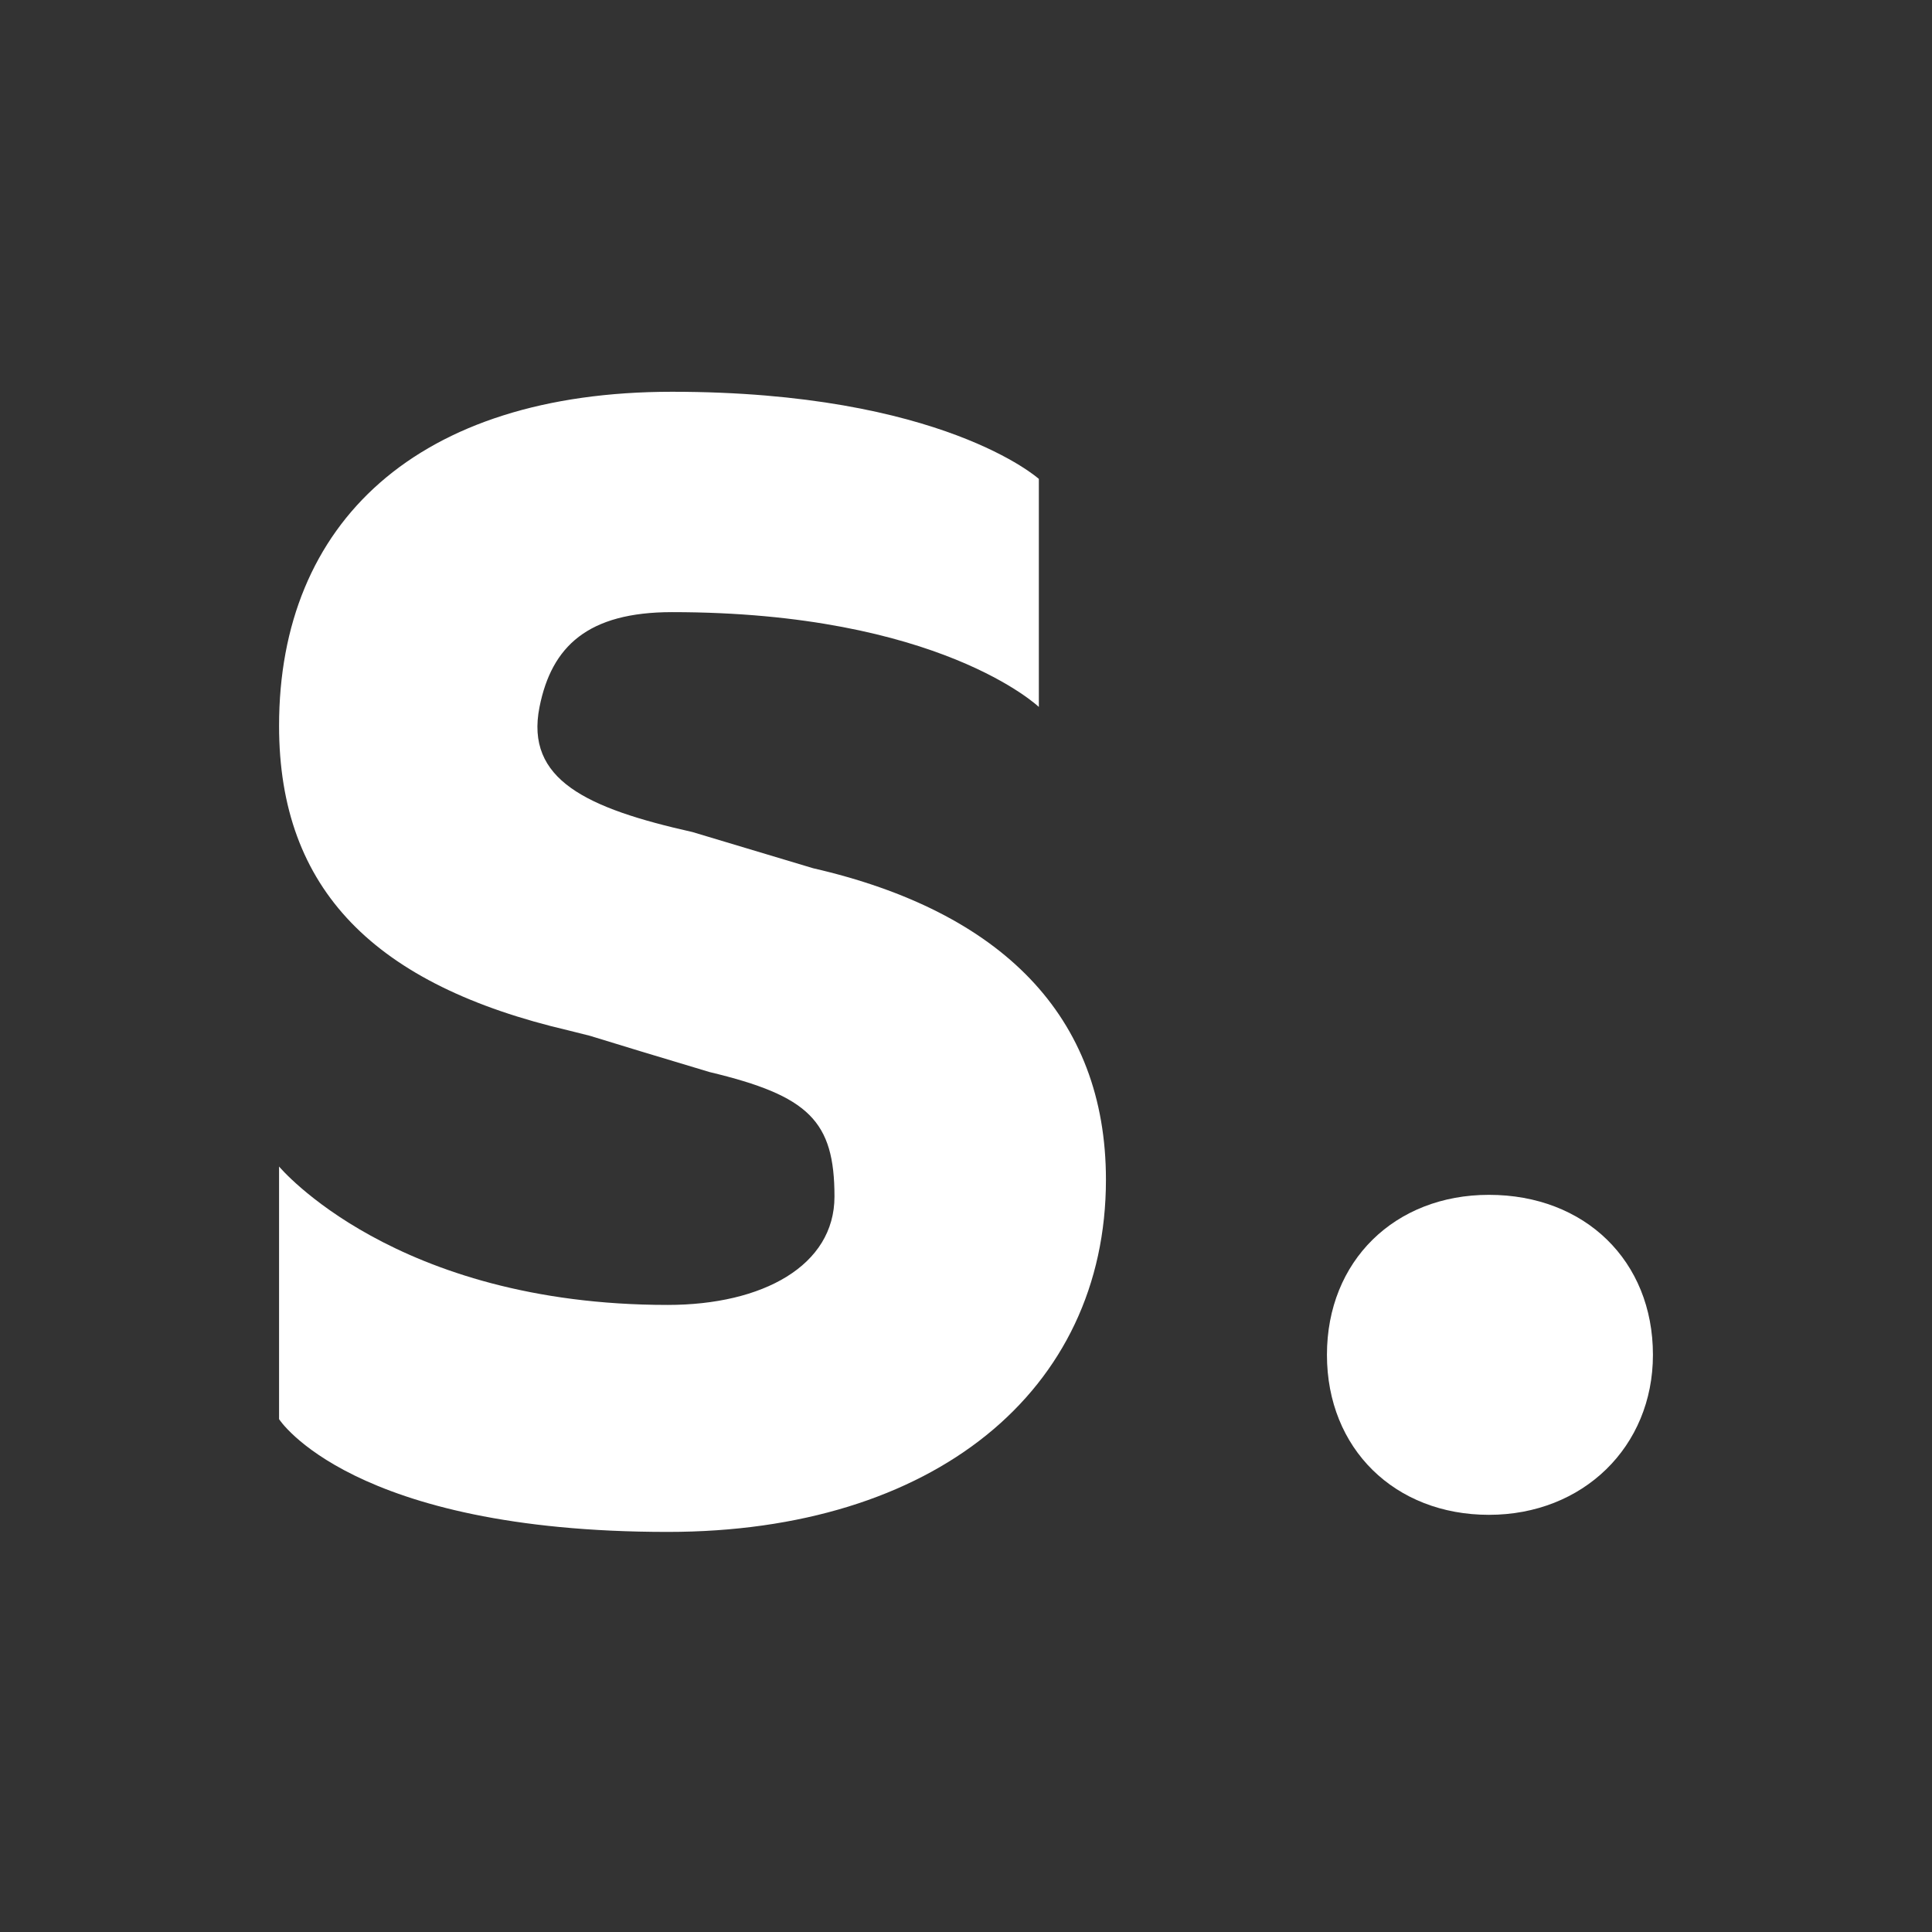<svg width="360" height="360" viewBox="0 0 360 360" fill="none" xmlns="http://www.w3.org/2000/svg">
<rect x="0" y="0" width="360" height="360" fill="#333333" stroke="none"/>
<g clip-path="url(#clip0_2362_1238)">
<path d="M124.418 285.45C173.896 285.45 206.076 259.245 206.076 219.824C206.076 189.252 186.504 169.826 151.507 161.781L129.038 155.041C109.328 150.617 97.823 145.303 100.533 131.729C102.788 120.437 109.535 114.062 125.223 114.062C175.095 114.062 193.573 131.729 193.573 131.729V89.237C193.573 89.237 175.583 73 125.223 73C77.757 73 52 97.424 52 135.236C52 165.807 69.849 183.586 106.052 192.034C108.586 192.667 109.881 192.993 109.937 193.01C115.444 194.714 122.875 196.966 132.23 199.765C150.734 204.19 155.492 208.886 155.492 222.965C155.492 235.838 142.118 243.154 124.418 243.154C73.432 243.154 52 217.361 52 217.361V264.439C52 264.439 65.403 285.45 124.418 285.45Z" fill="white"/>
<path d="M277.442 282.266C294.957 282.266 308 269.596 308 252.454C308 234.939 295.33 222.641 277.442 222.641C259.927 222.641 247.257 234.939 247.257 252.454C247.257 269.969 259.927 282.266 277.442 282.266Z" fill="white"/>
</g>
<defs>
<clipPath id="clip0_2362_1238">
<rect width="256" height="213" fill="white" transform="translate(52 73)"/>
</clipPath>
</defs>
</svg>
